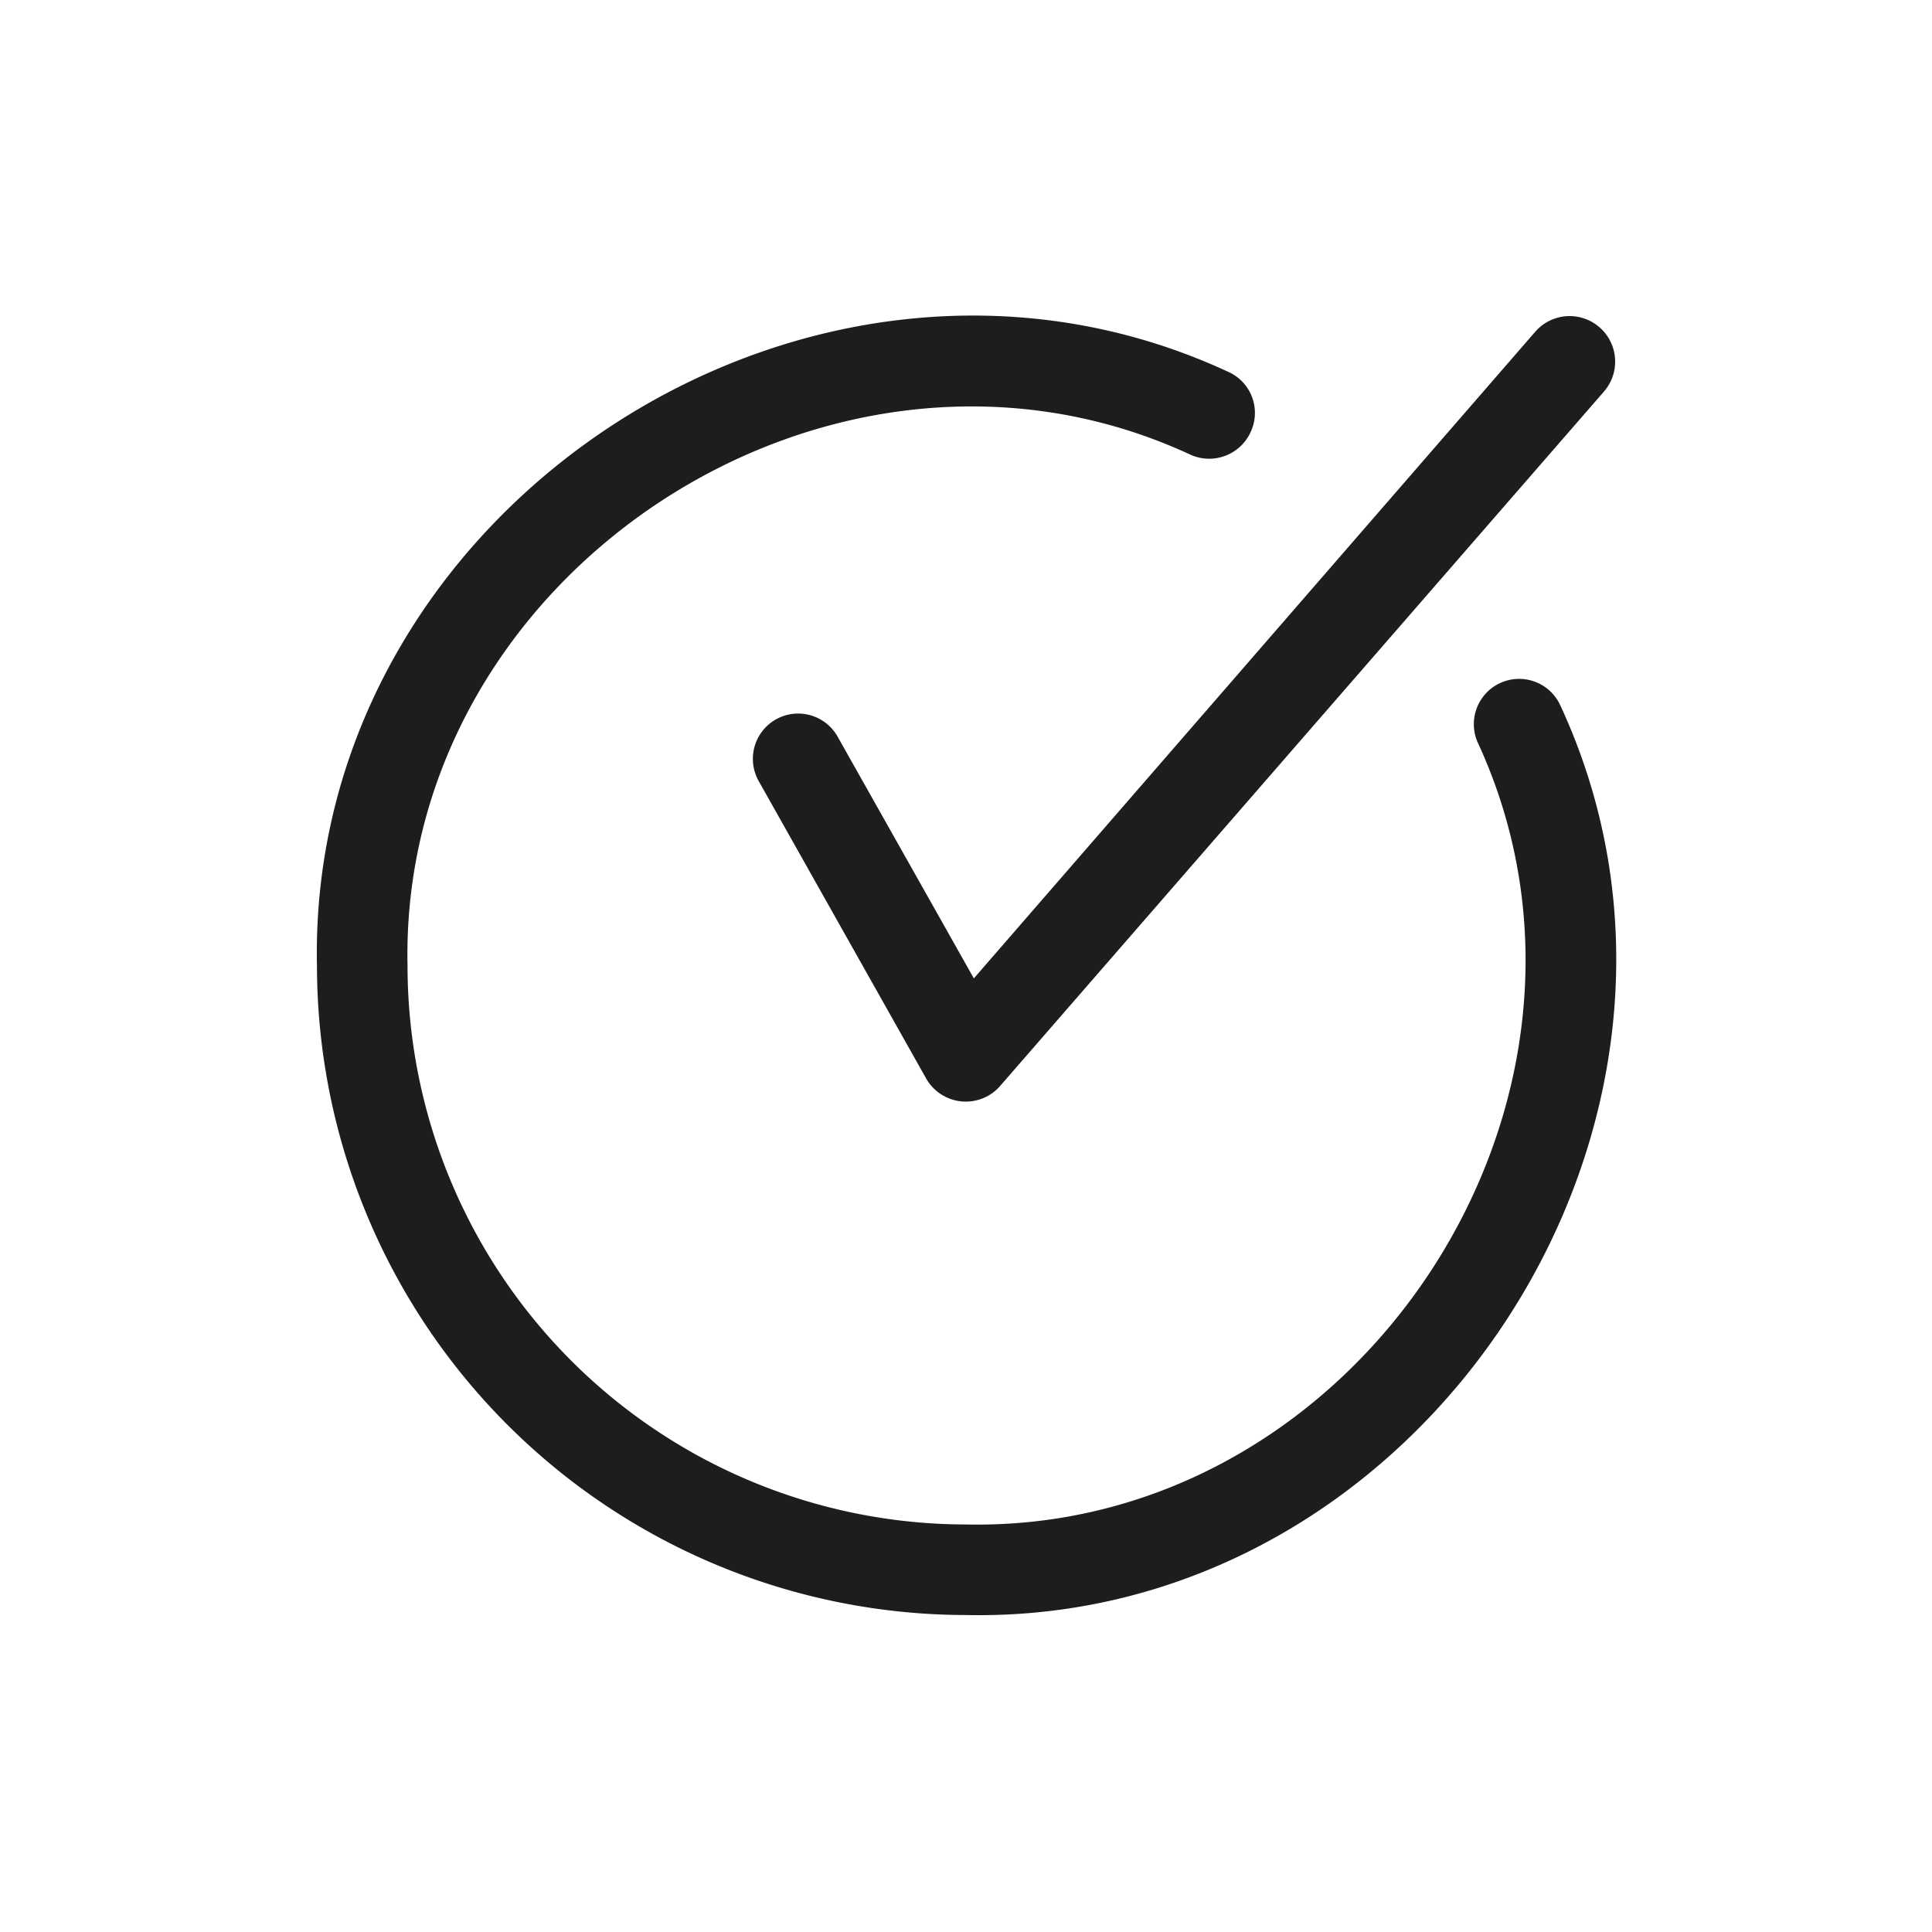 <svg id="Capa_1" data-name="Capa 1" xmlns="http://www.w3.org/2000/svg" viewBox="0 0 512 512"><defs><style>.cls-1{fill:#1d1d1b;}</style></defs><g id="Layer_39" data-name="Layer 39"><path class="cls-1" d="M413.44,186.8a12,12,0,0,0-21.92,9.76C435.36,291,360.48,406.24,256,404A148.16,148.16,0,0,1,108,256C105.76,151.52,221,76.64,315.44,120.48a12.07,12.07,0,0,0,16-6l0,0a11.92,11.92,0,0,0-5.74-15.85l-.34-.15C215.36,47.52,81.44,134.48,84,256A172.23,172.23,0,0,0,256,428C377.44,430.56,464.48,296.64,413.44,186.8Z"/><path class="cls-1" d="M221.92,195.12A12,12,0,0,0,201,206.88l44.48,79A12.08,12.08,0,0,0,262,290.31a11.93,11.93,0,0,0,3-2.47l160-184a12.07,12.07,0,0,0-18.08-16L258.08,259.28Z"/></g></svg>